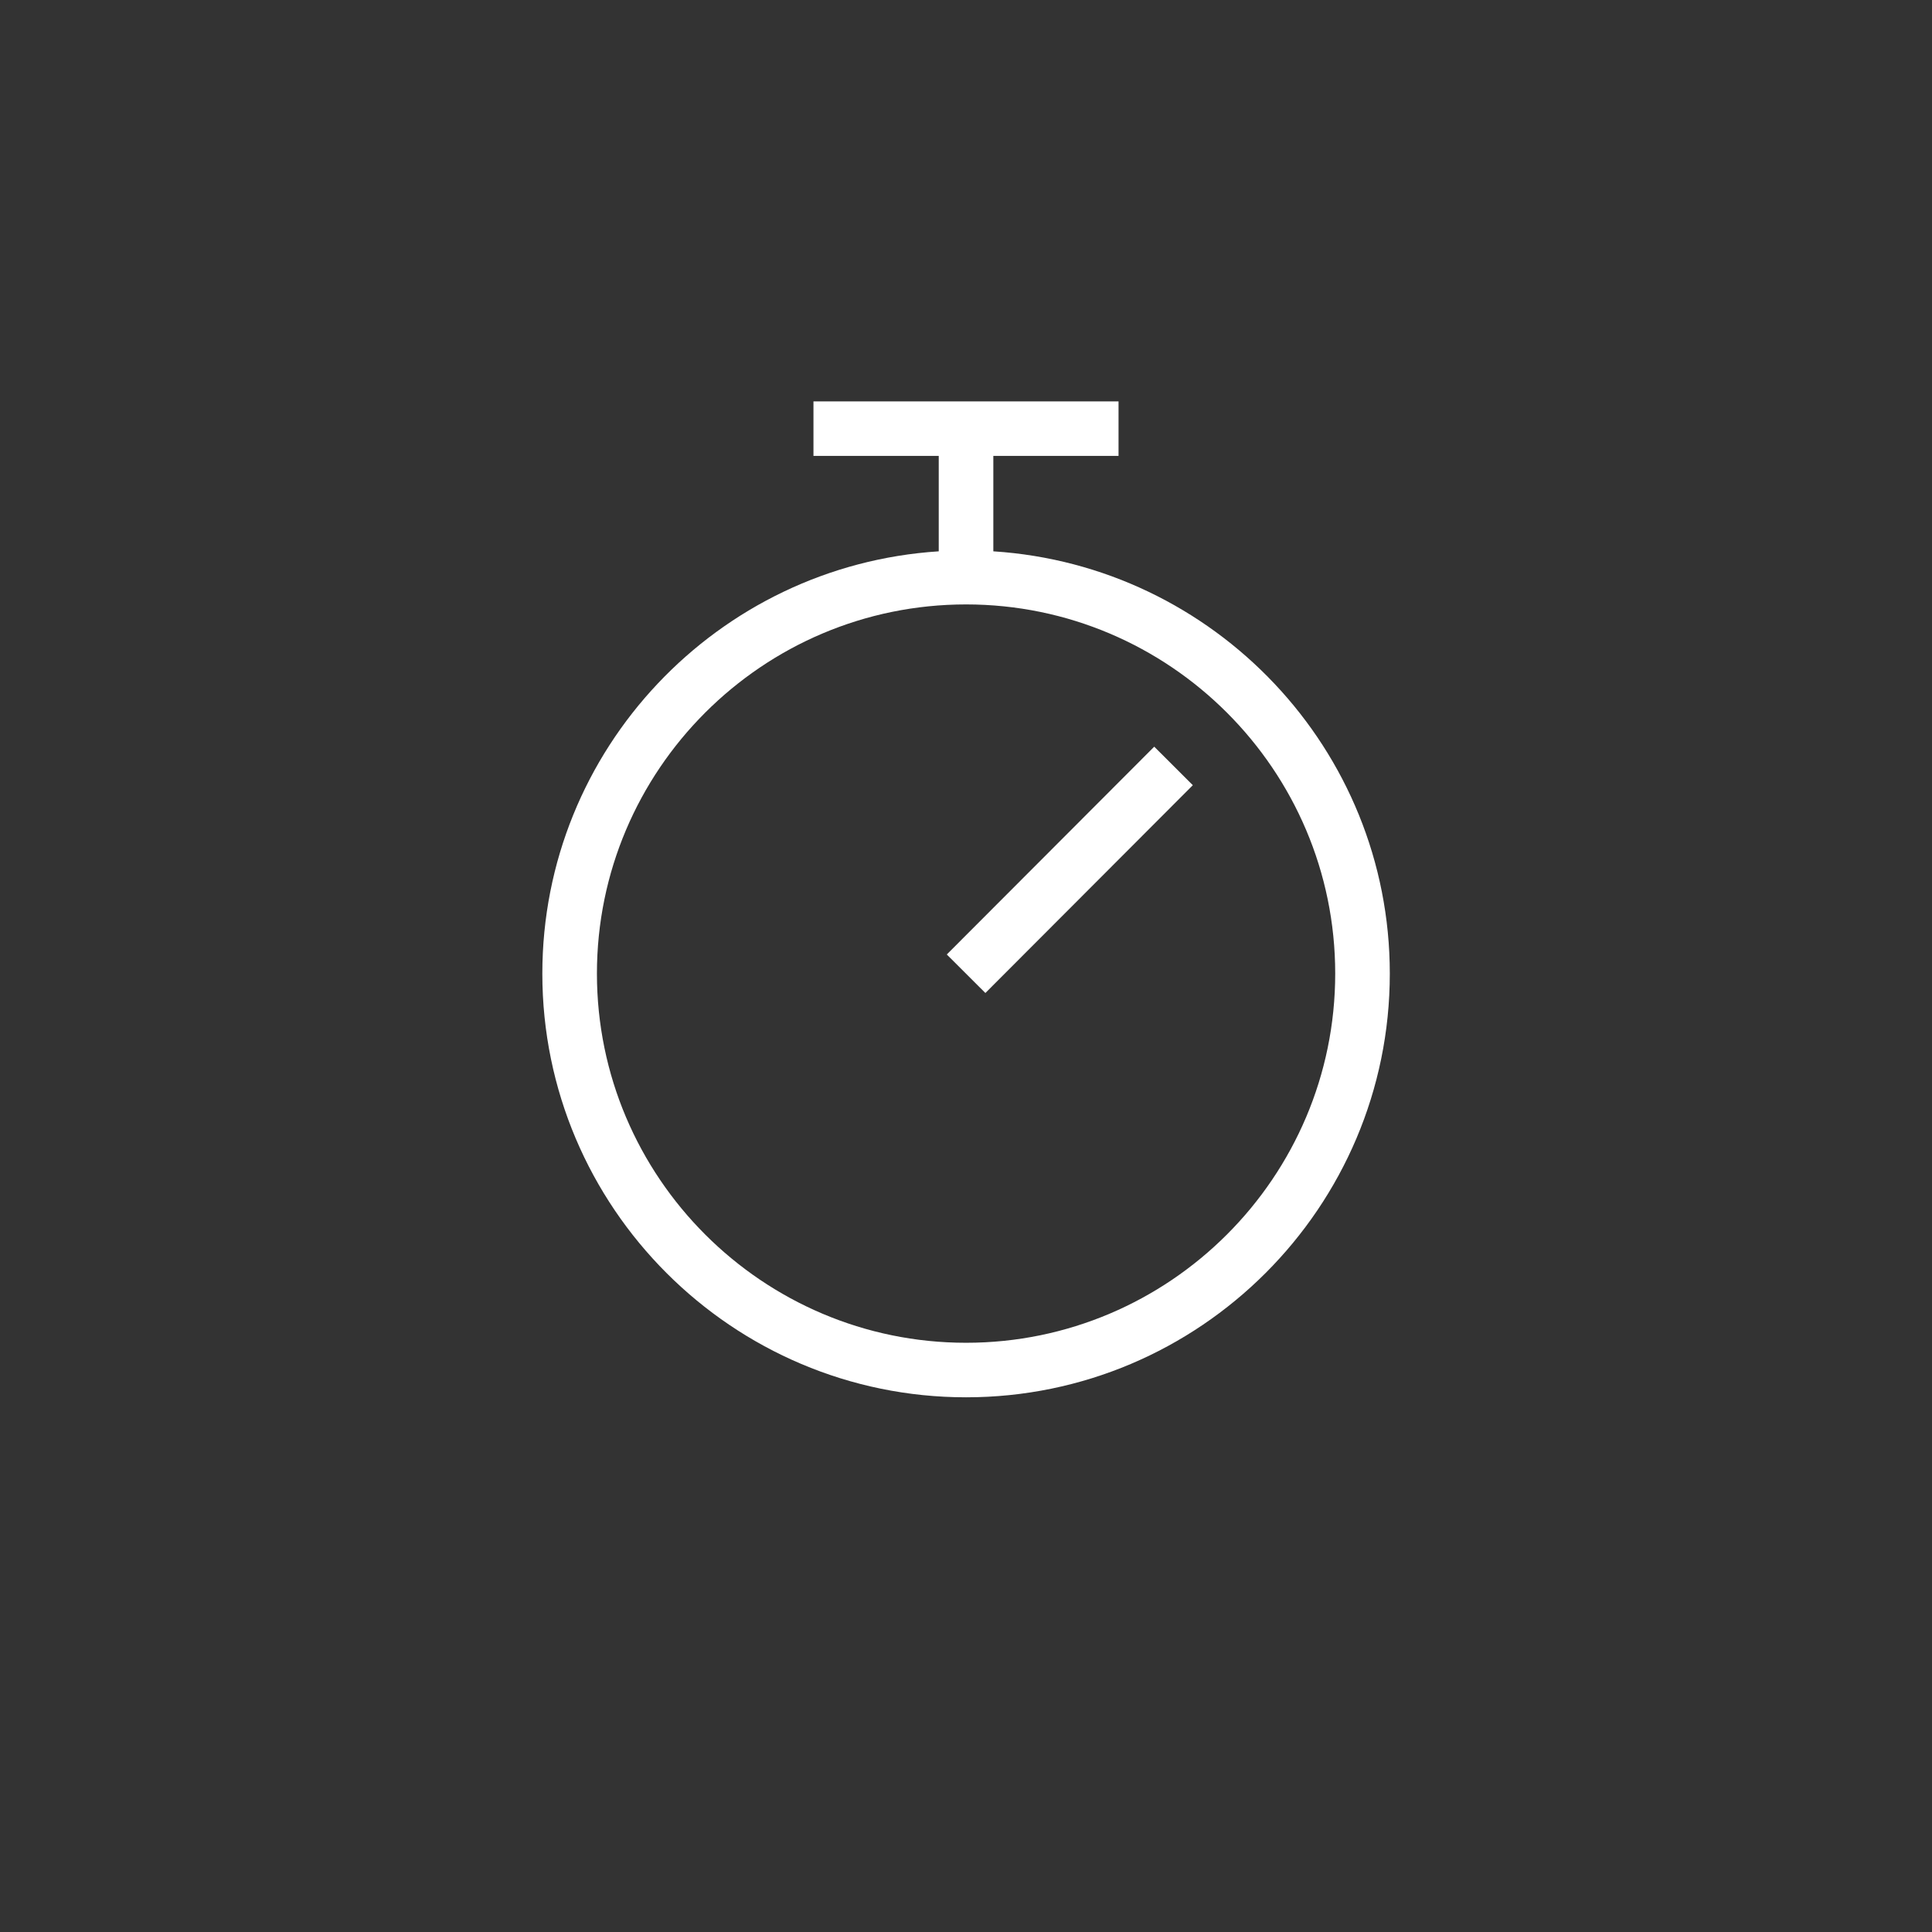 <?xml version="1.0" encoding="UTF-8"?><svg id="b" xmlns="http://www.w3.org/2000/svg" viewBox="0 0 28.346 28.346"><rect x="0" y="0" width="28.346" height="28.346" fill="#333333" stroke="none"/><path d="m14.574,8.089v-1.4h1.837v-.8h-4.476v.8h1.838v1.4c-3.241.208-5.816,2.903-5.816,6.196,0,3.428,2.789,6.216,6.217,6.216s6.217-2.789,6.217-6.216c0-3.292-2.575-5.987-5.816-6.196Zm-.4,11.612c-2.986,0-5.416-2.43-5.416-5.417s2.43-5.416,5.416-5.416,5.416,2.43,5.416,5.416-2.43,5.417-5.416,5.417Z" style="fill:#fff; stroke-width:0px;"/><rect x="13.542" y="12.362" width="4.308" height=".8" transform="translate(-4.425 14.854) rotate(-45.049)" style="fill:#fff; stroke-width:0px;"/></svg>